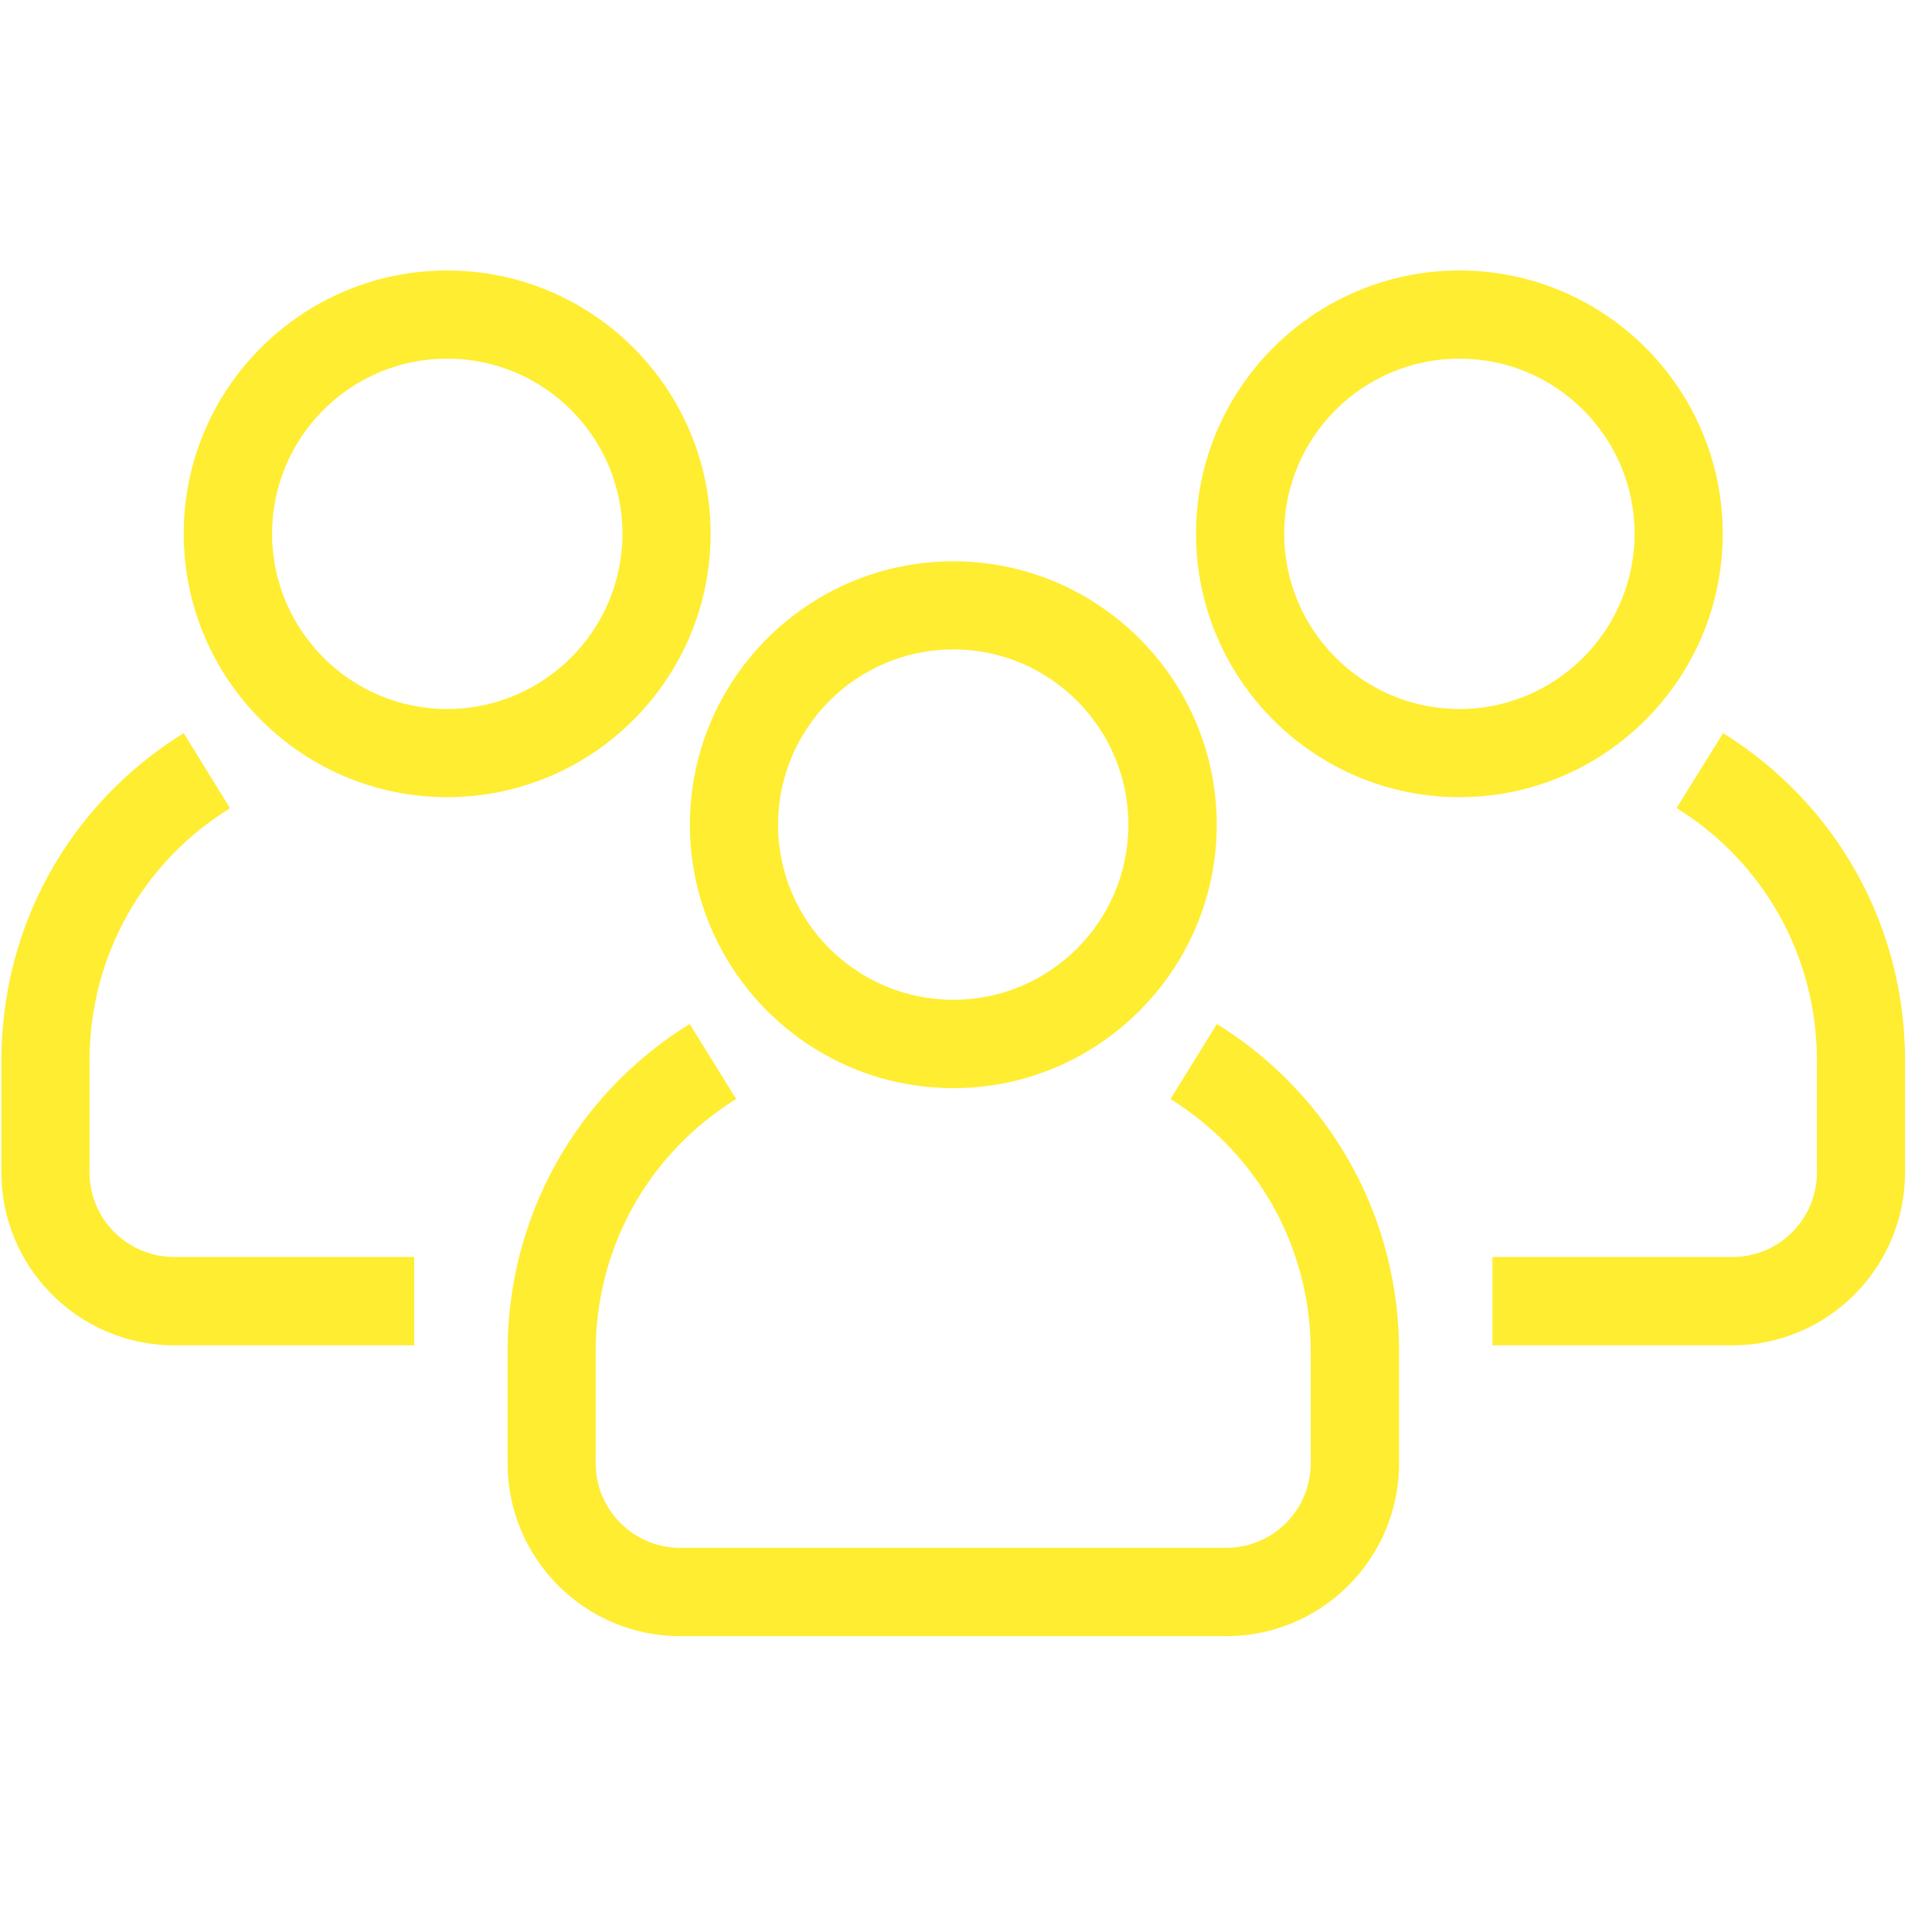 <svg xmlns="http://www.w3.org/2000/svg" xmlns:xlink="http://www.w3.org/1999/xlink" width="50" zoomAndPan="magnify" viewBox="0 0 37.5 37.5" height="50" preserveAspectRatio="xMidYMid meet" version="1.0"><defs><g/><clipPath id="8b7fca1346"><path d="M 0 5.25 L 37 5.25 L 37 31.895 L 0 31.895 Z M 0 5.25 " clip-rule="nonzero"/></clipPath><clipPath id="25d93b258f"><path d="M 0 0.367 L 0.949 0.367 L 0.949 2.973 L 0 2.973 Z M 0 0.367 " clip-rule="nonzero"/></clipPath><clipPath id="972bc1c039"><rect x="0" width="1" y="0" height="3"/></clipPath></defs><g clip-path="url(#8b7fca1346)"><path fill="#ffed31" d="M 3.383 24.398 L 8.039 24.398 L 8.039 26.113 L 3.383 26.113 C 1.531 26.113 0.027 24.605 0.027 22.758 L 0.027 20.586 C 0.027 17.977 1.348 15.602 3.566 14.23 L 4.465 15.688 C 2.758 16.742 1.738 18.574 1.738 20.586 L 1.738 22.758 C 1.738 23.664 2.477 24.398 3.383 24.398 Z M 13.391 16.008 C 13.391 13.188 15.684 10.895 18.504 10.895 C 21.32 10.895 23.617 13.188 23.617 16.008 C 23.617 18.824 21.32 21.121 18.504 21.121 C 15.684 21.121 13.391 18.824 13.391 16.008 Z M 15.102 16.008 C 15.102 17.883 16.629 19.406 18.504 19.406 C 20.379 19.406 21.902 17.883 21.902 16.008 C 21.902 14.133 20.379 12.605 18.504 12.605 C 16.629 12.605 15.102 14.133 15.102 16.008 Z M 28.328 15.473 C 25.508 15.473 23.215 13.18 23.215 10.359 C 23.215 7.543 25.508 5.25 28.328 5.25 C 31.145 5.25 33.438 7.543 33.438 10.359 C 33.438 13.18 31.145 15.473 28.328 15.473 Z M 31.727 10.359 C 31.727 8.484 30.203 6.961 28.328 6.961 C 26.453 6.961 24.926 8.484 24.926 10.359 C 24.926 12.234 26.453 13.762 28.328 13.762 C 30.203 13.762 31.727 12.234 31.727 10.359 Z M 8.68 15.473 C 5.859 15.473 3.566 13.18 3.566 10.359 C 3.566 7.543 5.859 5.25 8.68 5.25 C 11.5 5.25 13.793 7.543 13.793 10.359 C 13.793 13.18 11.5 15.473 8.68 15.473 Z M 12.082 10.359 C 12.082 8.484 10.555 6.961 8.68 6.961 C 6.805 6.961 5.281 8.484 5.281 10.359 C 5.281 12.234 6.805 13.762 8.68 13.762 C 10.555 13.762 12.082 12.234 12.082 10.359 Z M 33.445 14.23 L 32.543 15.684 C 34.246 16.742 35.266 18.574 35.266 20.586 L 35.266 22.758 C 35.266 23.664 34.531 24.398 33.629 24.398 L 28.969 24.398 L 28.969 26.113 L 33.629 26.113 C 35.473 26.113 36.977 24.605 36.977 22.758 L 36.977 20.586 C 36.977 17.98 35.656 15.605 33.445 14.23 Z M 23.621 19.875 L 22.719 21.332 C 24.422 22.391 25.441 24.223 25.441 26.234 L 25.441 28.402 C 25.441 29.309 24.707 30.043 23.801 30.043 L 13.203 30.043 C 12.297 30.043 11.562 29.309 11.562 28.402 L 11.562 26.234 C 11.562 24.223 12.582 22.391 14.289 21.332 L 13.387 19.875 C 11.172 21.246 9.852 23.625 9.852 26.234 L 9.852 28.402 C 9.852 30.254 11.355 31.758 13.203 31.758 L 23.801 31.758 C 25.652 31.758 27.156 30.254 27.156 28.402 L 27.156 26.234 C 27.156 23.629 25.836 21.254 23.621 19.875 Z M 23.621 19.875 " fill-opacity="1" fill-rule="nonzero"/></g><g transform="matrix(1, 0, 0, 1, 0, 20)"><g clip-path="url(#972bc1c039)"><g clip-path="url(#25d93b258f)"><g fill="#ffed31" fill-opacity="1"><g transform="translate(0, 2.237)"><g><path d="M 0.734 -0.062 C 0.711 -0.039 0.68 -0.02 0.641 0 C 0.598 0.008 0.555 0.016 0.516 0.016 C 0.422 0.016 0.348 -0.008 0.297 -0.062 C 0.242 -0.113 0.219 -0.191 0.219 -0.297 L 0.219 -0.922 L 0.031 -0.922 L 0.031 -1.031 L 0.219 -1.031 L 0.219 -1.266 L 0.359 -1.266 L 0.359 -1.031 L 0.672 -1.031 L 0.672 -0.922 L 0.359 -0.922 L 0.359 -0.297 C 0.359 -0.234 0.375 -0.188 0.406 -0.156 C 0.438 -0.125 0.477 -0.109 0.531 -0.109 C 0.562 -0.109 0.586 -0.113 0.609 -0.125 C 0.641 -0.133 0.664 -0.145 0.688 -0.156 Z M 0.734 -0.062 "/></g></g></g></g></g></g></svg>